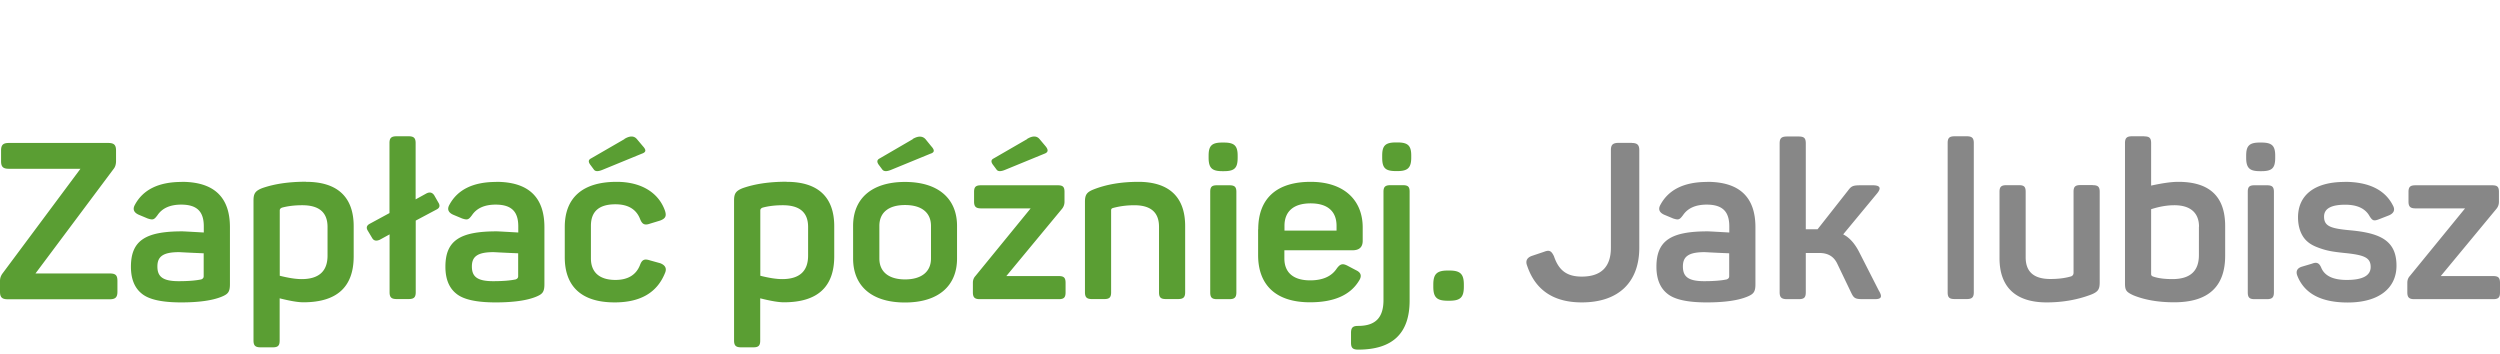 <svg xmlns="http://www.w3.org/2000/svg" width="226" height="32" fill="none"><path fill="#5A9E33" d="M9.793 12.924c.513 0 .697.18.697.68v.954q-.002.451-.223.718l-7.06 9.445h6.712c.552 0 .697.179.697.68v.972c0 .5-.184.68-.697.68H.697c-.513 0-.697-.18-.697-.68V25.4c0-.255.077-.481.242-.698l7.032-9.445H.794c-.513 0-.697-.18-.697-.68v-.973c0-.5.184-.68.697-.68zM16.418 16.438c2.916 0 4.368 1.37 4.368 4.099v5.147c0 .699-.164.897-.736 1.133-.813.34-2.044.52-3.67.52-1.735 0-2.916-.256-3.565-.794-.65-.52-.979-1.331-.979-2.427 0-2.37 1.308-3.202 4.63-3.202.146 0 .795.038 1.957.104v-.557c0-1.294-.571-1.964-2.044-1.964-.998 0-1.714.32-2.14.953-.31.416-.407.454-.882.303l-.813-.34c-.446-.199-.572-.5-.35-.898.737-1.369 2.141-2.068 4.224-2.068zm1.995 6.46c-1.424-.057-2.16-.104-2.227-.104-1.473 0-1.957.415-1.957 1.294 0 .878.426 1.331 1.918 1.331.881 0 1.55-.056 2.044-.16.145-.057.222-.142.222-.284v-2.087zM27.673 16.438c2.877 0 4.3 1.417 4.3 4.014v2.72c0 2.767-1.51 4.155-4.552 4.155-.494 0-1.2-.123-2.14-.359v3.816c0 .453-.146.614-.61.614h-1.124c-.465 0-.63-.16-.63-.614V18.138c0-.633.145-.879.794-1.134 1.085-.377 2.383-.576 3.952-.576zm1.937 4.08c0-1.313-.755-1.965-2.286-1.965-.697 0-1.307.076-1.83.218-.146.056-.204.141-.204.255v5.902c.795.199 1.444.303 1.976.303 1.57 0 2.344-.718 2.344-2.125zM39.645 18.336c.145.255.107.453-.164.595l-1.899 1.01v6.48c0 .453-.165.613-.63.613h-1.104c-.465 0-.63-.16-.63-.613v-5.233l-.88.482c-.31.142-.553.104-.698-.16l-.407-.68c-.145-.256-.077-.454.184-.596l1.792-.972v-6.328c0-.453.165-.614.63-.614h1.104c.465 0 .63.16.63.614v5.09l.978-.538c.28-.142.513-.104.697.16l.388.68zM44.847 16.438c2.915 0 4.368 1.37 4.368 4.099v5.147c0 .699-.164.897-.736 1.133-.813.34-2.044.52-3.67.52-1.735 0-2.916-.256-3.565-.794-.65-.52-.979-1.331-.979-2.427 0-2.37 1.308-3.202 4.63-3.202.146 0 .795.038 1.957.104v-.557c0-1.294-.572-1.964-2.044-1.964q-1.499.002-2.14.953c-.31.416-.407.454-.882.303l-.814-.34c-.445-.199-.571-.5-.348-.898.736-1.369 2.14-2.068 4.223-2.068zm1.995 6.46c-1.424-.057-2.16-.104-2.228-.104-1.472 0-1.956.415-1.956 1.294 0 .878.426 1.331 1.918 1.331.881 0 1.55-.056 2.044-.16.145-.057.222-.142.222-.284v-2.087zM51.055 20.518c0-2.607 1.57-4.08 4.688-4.08 2.306 0 3.817 1.039 4.369 2.607.165.5.039.717-.446.897l-.9.274c-.494.179-.717.056-.901-.416-.349-.897-1.105-1.332-2.228-1.332-1.492 0-2.218.652-2.218 1.946v2.947c0 1.256.775 1.945 2.218 1.945 1.124 0 1.879-.453 2.228-1.37.184-.481.407-.556.9-.396l.92.255c.466.18.611.482.427.897-.717 1.766-2.218 2.645-4.553 2.645-3.022 0-4.504-1.474-4.504-4.08v-2.749zm5.386-7.953c.494-.302.881-.302 1.143.02l.533.632c.31.34.31.539-.107.68l-3.545 1.455c-.388.16-.649.16-.775-.02l-.28-.377c-.243-.302-.243-.5.019-.633l3.022-1.747zM71.115 16.438c2.877 0 4.3 1.417 4.3 4.014v2.72c0 2.767-1.51 4.155-4.552 4.155-.494 0-1.2-.123-2.14-.359v3.816c0 .453-.145.614-.61.614h-1.124c-.465 0-.63-.16-.63-.614V18.138c0-.633.146-.879.795-1.134 1.085-.377 2.382-.576 3.952-.576zm1.938 4.08c0-1.313-.756-1.965-2.287-1.965-.697 0-1.307.076-1.83.218-.145.056-.204.141-.204.255v5.902c.795.199 1.444.303 1.976.303 1.57 0 2.344-.718 2.344-2.125zM77.12 20.423c0-2.483 1.696-3.976 4.689-3.976s4.707 1.492 4.707 3.976v2.947c0 2.484-1.695 3.976-4.707 3.976-3.013 0-4.688-1.492-4.688-3.976zm5.386-7.857c.513-.303.9-.274 1.162.018l.514.633c.31.34.33.557-.078.68l-3.545 1.455c-.387.16-.649.16-.794-.02l-.281-.377c-.242-.302-.223-.5.039-.633l3.002-1.747zm1.656 7.857c0-1.208-.852-1.888-2.344-1.888s-2.324.68-2.324 1.888v2.947c0 1.19.833 1.889 2.324 1.889 1.492 0 2.344-.699 2.344-1.889zM95.718 24.957c.465 0 .61.16.61.614v.859c0 .453-.145.614-.61.614h-7.139c-.465 0-.63-.16-.63-.614v-.86c0-.254.078-.453.224-.613l4.998-6.12h-4.485c-.465 0-.63-.16-.63-.614v-.878c0-.454.165-.596.63-.596h6.935c.465 0 .61.142.61.596v.878a1 1 0 0 1-.222.652l-5.037 6.082h4.756zm-2.877-12.391c.494-.303.882-.303 1.143.018l.533.633c.28.34.242.557-.107.68l-3.545 1.455c-.387.16-.649.16-.775-.02l-.28-.377c-.243-.302-.243-.5.019-.633l3.022-1.747zM102.896 16.438c2.857 0 4.242 1.435 4.242 3.995v5.987c0 .454-.165.614-.63.614h-1.123c-.465 0-.61-.16-.61-.614V20.5c0-1.294-.737-1.946-2.228-1.946-.649 0-1.308.076-1.957.255-.106.038-.145.104-.145.198v7.414c0 .454-.145.614-.61.614H98.71c-.465 0-.63-.16-.63-.614v-8.169c0-.633.146-.878.795-1.133 1.162-.454 2.489-.68 4.02-.68M110.644 12.887c.959 0 1.24.302 1.24 1.19v.179c0 .935-.281 1.218-1.24 1.218h-.145c-.92 0-1.24-.274-1.24-1.218v-.18c0-.897.281-1.19 1.24-1.19zm.494 3.862c.465 0 .63.142.63.595v9.086c0 .453-.165.614-.63.614h-1.123c-.465 0-.611-.16-.611-.614v-9.086c0-.453.146-.595.611-.595zM113.744 20.735c0-2.786 1.656-4.297 4.736-4.297s4.708 1.71 4.708 4.117v1.21c0 .575-.31.859-.92.859h-6.161v.736c0 1.294.833 1.984 2.325 1.984 1.143 0 1.937-.36 2.402-1.058.329-.453.552-.5 1.036-.236l.717.378c.465.217.552.538.242.991-.794 1.275-2.266 1.908-4.407 1.908-3.177 0-4.688-1.653-4.688-4.26v-2.342zm7.08-.321c0-1.294-.794-2.03-2.344-2.03s-2.363.736-2.363 2.03v.434h4.707zM126.801 16.74c.494 0 .629.142.629.595v9.841c0 2.966-1.549 4.43-4.649 4.43-.494 0-.649-.16-.649-.633v-.878c0-.482.165-.633.649-.633 1.627 0 2.286-.812 2.286-2.342v-9.785c0-.453.165-.595.649-.595zm-.465-3.863c.959 0 1.24.303 1.24 1.19v.18c0 .935-.33 1.218-1.24 1.218h-.145c-.959 0-1.24-.274-1.24-1.218v-.18c0-.897.281-1.19 1.24-1.19zM131.024 24.456c.998 0 1.308.321 1.308 1.275v.18c0 .972-.31 1.274-1.308 1.274h-.145c-.998 0-1.308-.302-1.308-1.274v-.18c0-.954.31-1.275 1.308-1.275z"/><path fill="#878787" d="M147.513 12.924c.494 0 .679.18.679.652v8.812c0 3.097-1.841 4.949-5.202 4.949-2.547 0-4.204-1.115-4.94-3.325-.164-.415-.019-.718.426-.878l1.124-.378c.465-.18.649-.076.881.416.427 1.256 1.143 1.832 2.509 1.832 1.753 0 2.635-.879 2.635-2.607v-8.83c0-.482.184-.652.697-.652h1.201zM154.323 16.438c2.915 0 4.368 1.37 4.368 4.099v5.147c0 .699-.164.897-.736 1.133-.814.34-2.044.52-3.671.52-1.734 0-2.916-.256-3.564-.794-.649-.52-.979-1.331-.979-2.427 0-2.37 1.308-3.202 4.63-3.202.145 0 .794.038 1.957.104v-.557c0-1.294-.572-1.964-2.044-1.964q-1.499.002-2.141.953c-.31.416-.406.454-.881.303l-.814-.34c-.445-.199-.571-.5-.348-.898.736-1.369 2.14-2.068 4.223-2.068zm1.995 6.46c-1.424-.057-2.16-.104-2.228-.104-1.472 0-1.956.415-1.956 1.294 0 .878.426 1.331 1.918 1.331.881 0 1.549-.056 2.043-.16.146-.057.223-.142.223-.284v-2.087zM169.869 26.307c.31.539.203.737-.387.737h-1.037c-.717 0-.852-.076-1.085-.557l-1.269-2.645c-.309-.652-.833-.973-1.627-.973h-1.22v3.542c0 .482-.146.633-.649.633h-1.037c-.513 0-.678-.16-.678-.633v-13.44c0-.481.165-.632.678-.632h1.037c.513 0 .649.16.649.633v7.753h1.065l2.77-3.522c.31-.416.465-.454 1.221-.454h.998c.649 0 .794.236.406.718l-3.08 3.721c.572.284 1.066.84 1.473 1.653l1.772 3.476zM178.432 26.42c0 .454-.165.614-.63.614h-1.104c-.494 0-.63-.16-.63-.613V12.934c0-.453.146-.614.63-.614h1.104c.465 0 .63.16.63.614zM189.183 16.74c.465 0 .63.142.63.595v8.188c0 .633-.145.86-.794 1.115-1.201.453-2.528.699-4.001.699-2.857 0-4.262-1.436-4.262-3.995v-6.007c0-.453.165-.595.63-.595h1.124c.464 0 .61.142.61.595v5.922c0 1.313.736 1.964 2.228 1.964.716 0 1.327-.075 1.879-.236.145-.057.222-.16.222-.34v-7.32c0-.453.165-.594.63-.594h1.104zM193.852 12.33c.465 0 .61.16.61.613v3.835c.998-.217 1.812-.34 2.451-.34 2.838 0 4.242 1.331 4.242 3.995v2.682c0 2.805-1.53 4.212-4.61 4.212-1.443 0-2.674-.217-3.691-.633-.649-.302-.755-.453-.755-1.095V12.934c0-.453.165-.614.629-.614h1.124zm4.94 8.169c0-1.256-.775-1.946-2.228-1.946-.668 0-1.366.123-2.102.36v5.864c0 .104.058.18.165.217.465.161 1.036.236 1.753.236 1.608 0 2.402-.717 2.402-2.172V20.49zM204.439 12.887c.959 0 1.24.302 1.24 1.19v.179c0 .935-.281 1.218-1.24 1.218h-.145c-.921 0-1.24-.274-1.24-1.218v-.18c0-.897.281-1.19 1.24-1.19zm.494 3.862c.465 0 .629.142.629.595v9.086c0 .453-.164.614-.629.614h-1.124c-.465 0-.61-.16-.61-.614v-9.086c0-.453.145-.595.61-.595zM211.945 16.438c2.18 0 3.652.717 4.369 2.125.223.396.106.699-.329.897l-.921.359c-.465.18-.59.141-.852-.274-.387-.699-1.124-1.039-2.199-1.039-1.288 0-1.918.359-1.918 1.077 0 .878.611 1.076 2.383 1.237 2.77.255 4.165.973 4.165 3.201 0 2.012-1.569 3.325-4.407 3.325-2.383 0-3.913-.793-4.552-2.408-.165-.416-.02-.7.406-.831l.921-.274c.406-.16.649-.076.833.377.31.737 1.084 1.096 2.305 1.096 1.443 0 2.16-.397 2.16-1.171 0-.879-.63-1.096-2.451-1.275-.959-.104-1.511-.18-2.305-.482-.387-.142-.717-.32-.959-.538-.494-.416-.852-1.171-.852-2.191 0-1.965 1.443-3.202 4.203-3.202zM225.39 24.957c.465 0 .61.16.61.614v.86c0 .452-.145.613-.61.613h-7.139c-.465 0-.629-.16-.629-.614v-.86c0-.254.077-.453.222-.613l4.998-6.12h-4.484c-.465 0-.63-.16-.63-.614v-.878c0-.454.165-.595.63-.595h6.935c.465 0 .61.141.61.595v.878a.98.98 0 0 1-.223.652l-5.036 6.082h4.756z"/></svg>